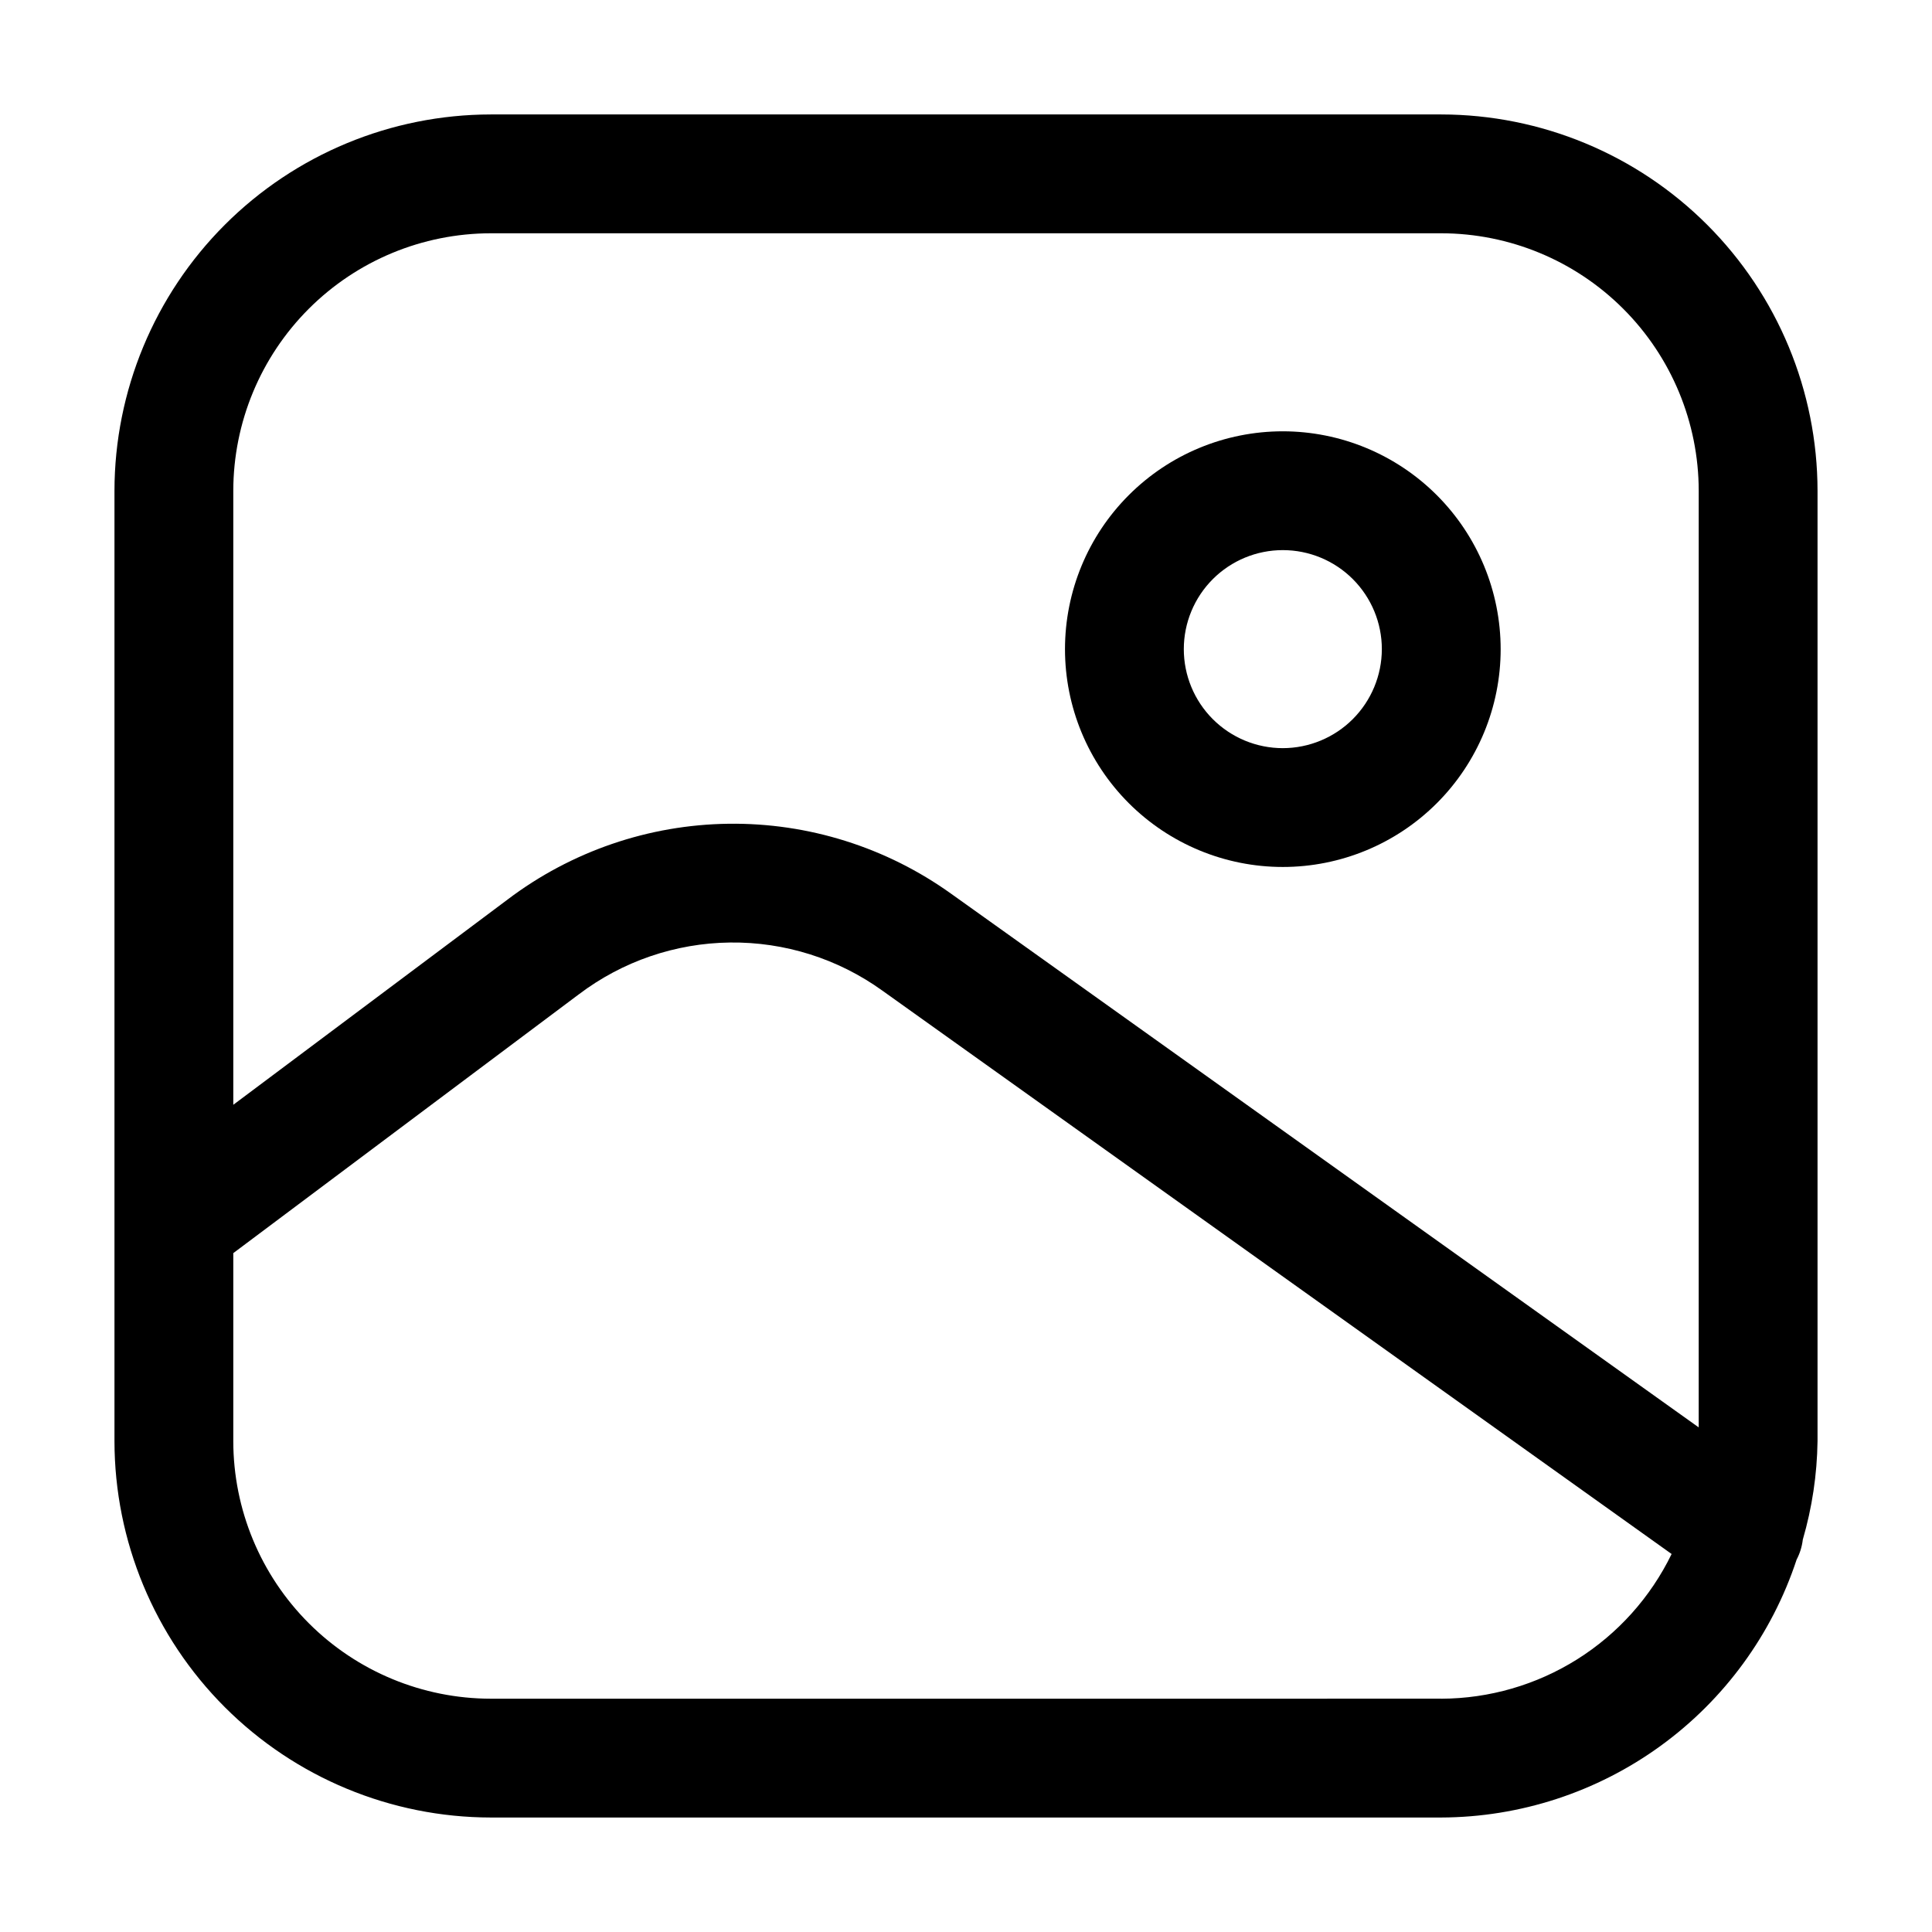 <?xml version="1.0" encoding="UTF-8"?>
<!-- Uploaded to: SVG Repo, www.svgrepo.com, Generator: SVG Repo Mixer Tools -->
<svg fill="#000000" width="800px" height="800px" version="1.1" viewBox="144 144 512 512" xmlns="http://www.w3.org/2000/svg">
 <g>
  <path d="m525.95 174.33h-251.9c-26.438 0.035-51.777 10.551-70.473 29.242-18.691 18.695-29.207 44.035-29.242 70.473v251.9c0.035 26.438 10.551 51.781 29.242 70.473 18.695 18.691 44.035 29.207 70.473 29.242h251.9c20.883-0.074 41.215-6.711 58.117-18.98 16.898-12.266 29.516-29.539 36.055-49.371 0.867-1.645 1.422-3.441 1.637-5.289 2.469-8.477 3.781-17.246 3.906-26.074v-251.9c-0.035-26.438-10.551-51.777-29.242-70.473-18.691-18.691-44.035-29.207-70.473-29.242zm0 419.84-251.9 0.004c-18.09-0.023-35.43-7.219-48.219-20.008-12.789-12.789-19.984-30.129-20.008-48.219v-49.855l91.566-68.582h0.004c11.539-8.742 25.578-13.559 40.059-13.734 14.477-0.18 28.629 4.289 40.383 12.75l209.16 149.3c-5.57 11.461-14.242 21.133-25.035 27.914-10.789 6.777-23.266 10.395-36.012 10.438zm68.223-71.898-198.08-141.4 0.004 0.004c-17.188-12.332-37.871-18.844-59.023-18.574-21.152 0.27-41.664 7.301-58.531 20.062l-72.719 54.414v-162.73c0.023-18.09 7.219-35.43 20.008-48.219s30.129-19.984 48.219-20.008h251.9c18.09 0.023 35.43 7.219 48.219 20.008 12.789 12.789 19.984 30.129 20.008 48.219z"/>
  <path d="m483.96 258.3c-15.309 0-29.992 6.082-40.816 16.91-10.828 10.824-16.91 25.508-16.91 40.82 0 15.309 6.082 29.992 16.91 40.82 10.824 10.824 25.508 16.906 40.816 16.906 15.312 0 29.996-6.082 40.82-16.906 10.828-10.828 16.91-25.512 16.91-40.82-0.012-15.309-6.098-29.984-16.922-40.809-10.824-10.824-25.5-16.91-40.809-16.922zm0 83.969c-6.957 0-13.633-2.766-18.551-7.684-4.922-4.922-7.688-11.598-7.688-18.555 0-6.961 2.766-13.633 7.688-18.555 4.918-4.922 11.594-7.688 18.551-7.688 6.961 0 13.637 2.766 18.555 7.688 4.922 4.922 7.688 11.594 7.688 18.555-0.012 6.953-2.781 13.621-7.699 18.543-4.918 4.918-11.586 7.684-18.543 7.695z"/>
 </g>
</svg>